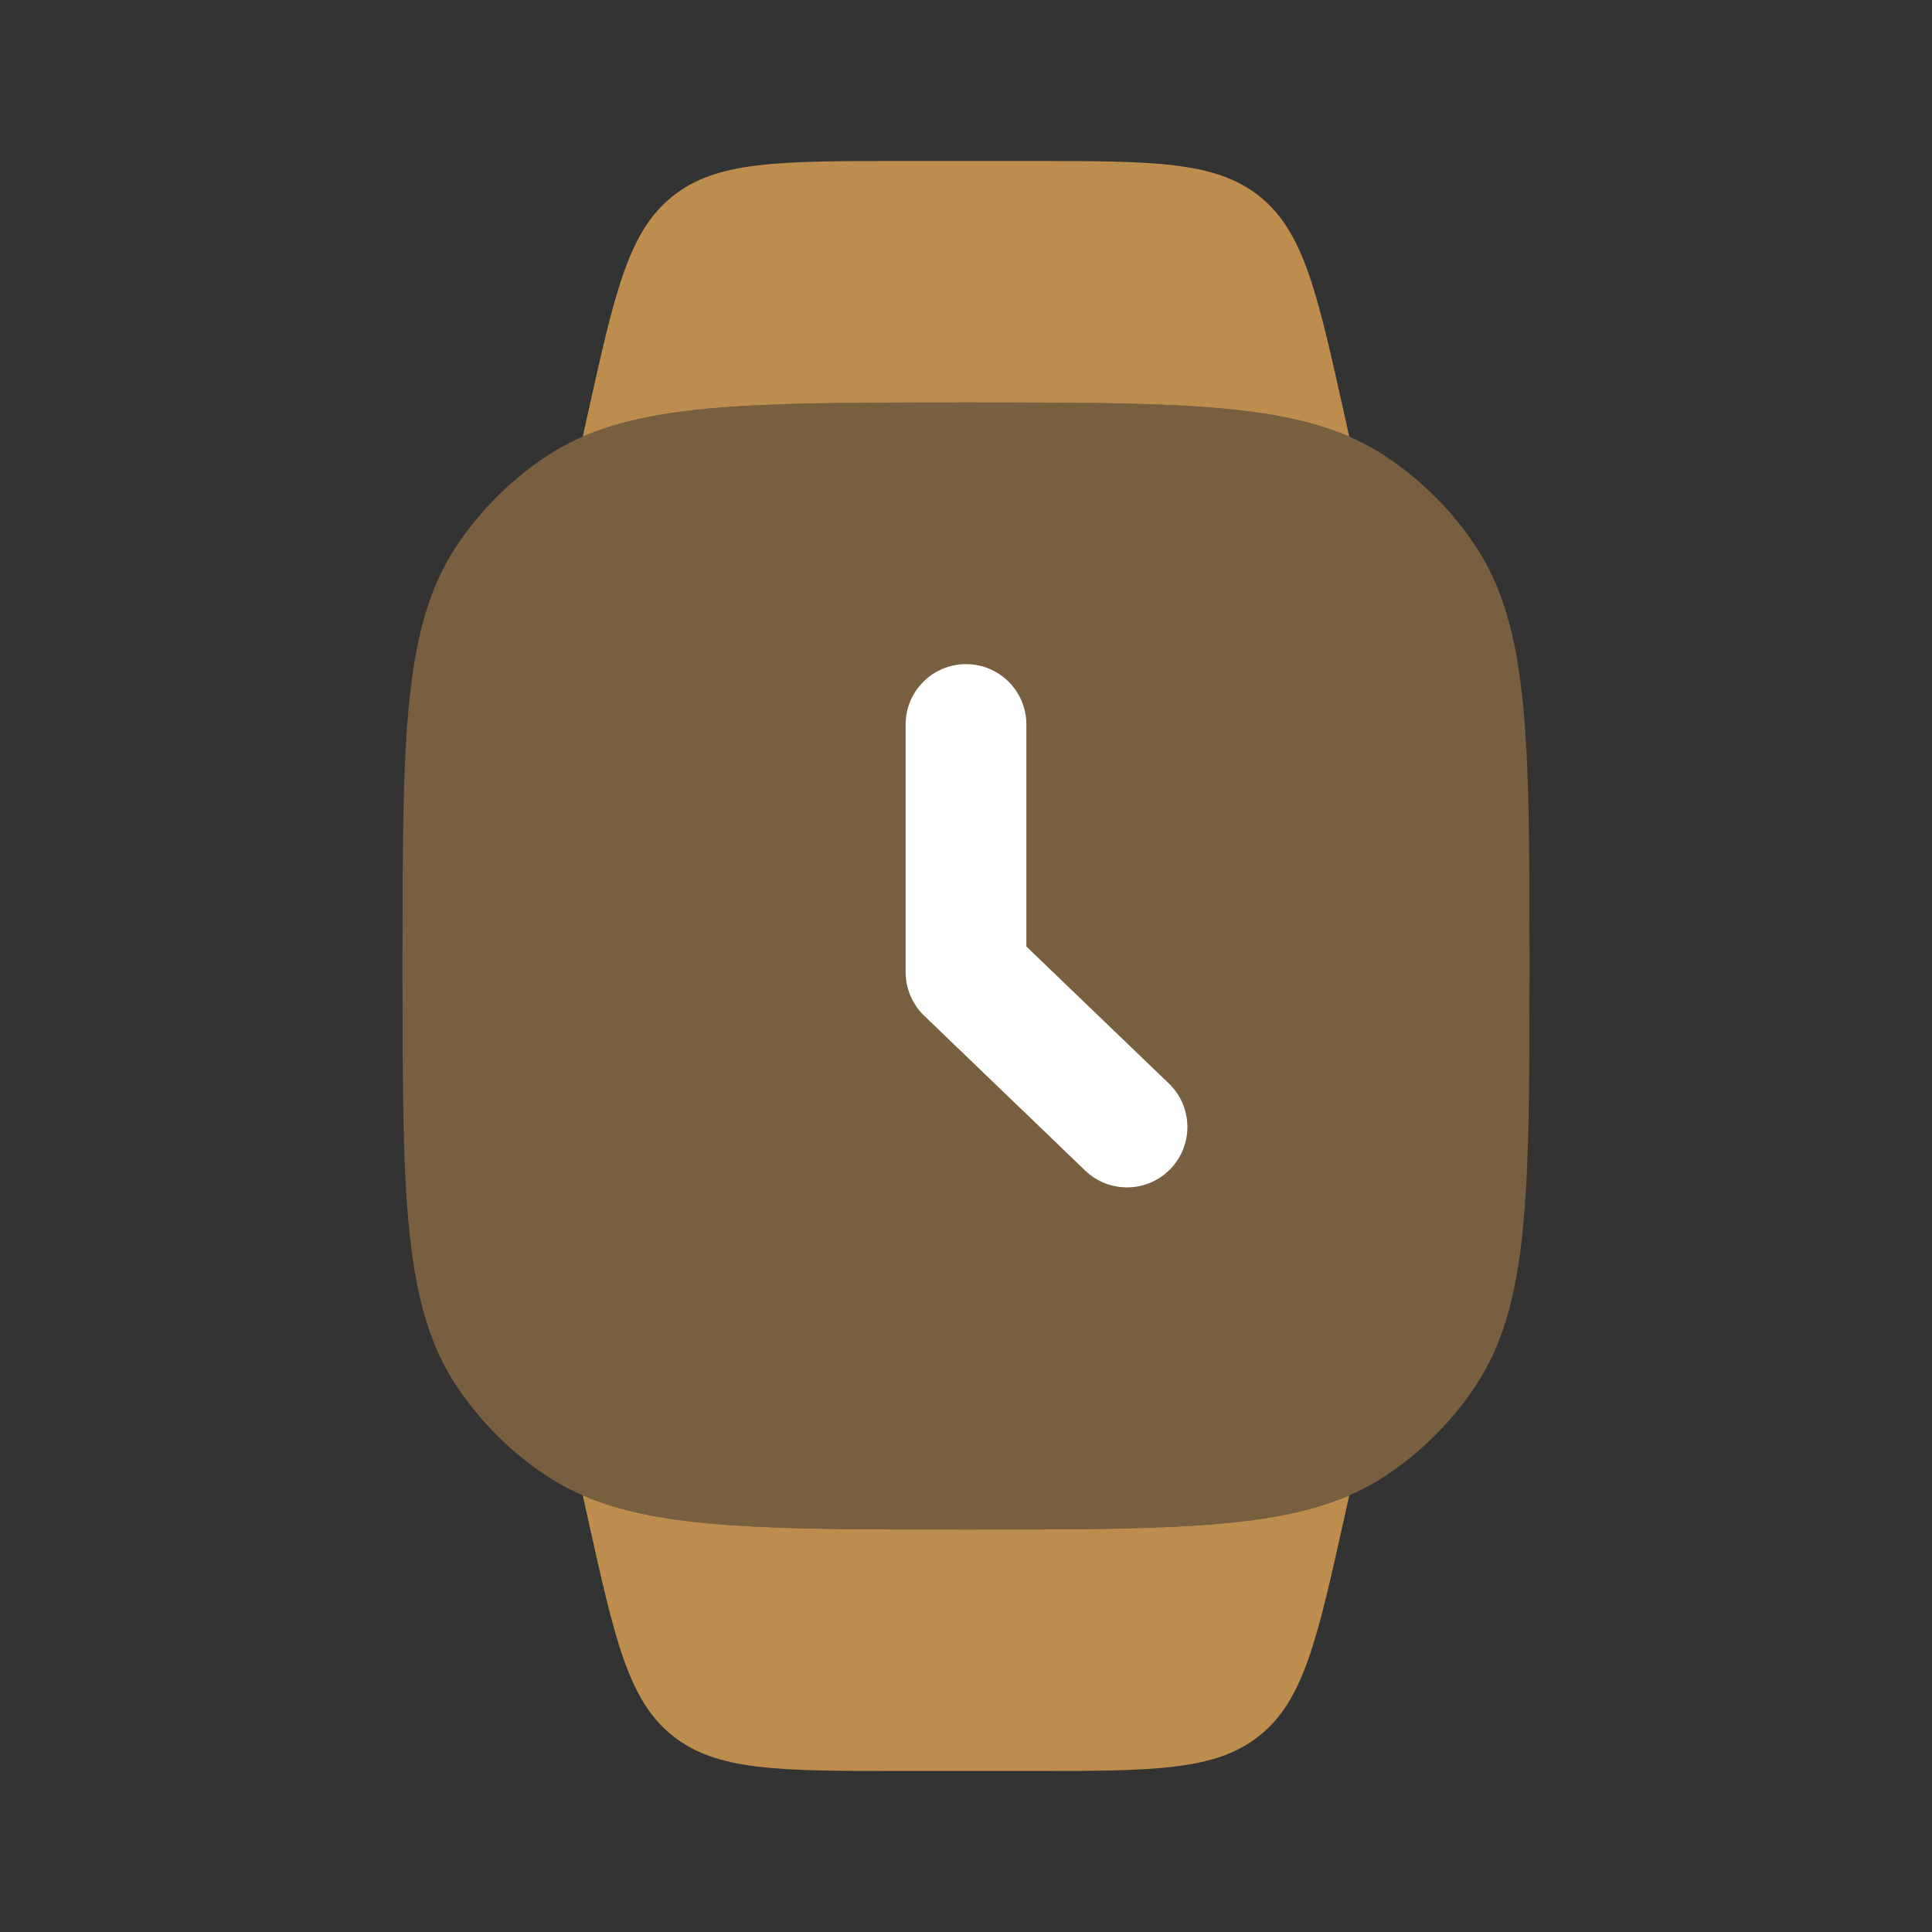 <svg xmlns="http://www.w3.org/2000/svg" width="64" height="64" viewBox="0 0 64 64" fill="none"><rect x="0" y="0" width="64" height="64" fill="#333333" stroke="none"/><path d="M34.11 5.333H29.89C25.788 5.333 23.737 5.333 22.275 6.506C20.812 7.679 20.367 9.682 19.477 13.686L19.305 14.463C21.916 13.333 25.584 13.333 32 13.333C38.416 13.333 42.085 13.333 44.696 14.463L44.523 13.686C43.633 9.682 43.188 7.679 41.726 6.506C40.264 5.333 38.212 5.333 34.11 5.333Z" fill="#BC8D4D"></path><path d="M19.305 49.537C21.916 50.667 25.584 50.667 32 50.667C38.416 50.667 42.084 50.667 44.696 49.537L44.523 50.314C43.633 54.318 43.188 56.32 41.726 57.493C40.263 58.667 38.212 58.667 34.11 58.667H29.89C25.788 58.667 23.737 58.667 22.274 57.493C20.812 56.32 20.367 54.318 19.477 50.314L19.305 49.537Z" fill="#BC8D4D"></path><path opacity="0.5" d="M18.074 48.869C20.764 50.667 24.509 50.667 32 50.667C39.49 50.667 43.236 50.667 45.926 48.869C47.091 48.091 48.091 47.091 48.869 45.926C50.667 43.236 50.667 39.49 50.667 32C50.667 24.509 50.667 20.764 48.869 18.074C48.091 16.909 47.091 15.909 45.926 15.131C43.236 13.333 39.49 13.333 32 13.333C24.509 13.333 20.764 13.333 18.074 15.131C16.909 15.909 15.909 16.909 15.131 18.074C13.333 20.764 13.333 24.509 13.333 32C13.333 39.49 13.333 43.236 15.131 45.926C15.909 47.091 16.909 48.091 18.074 48.869Z" fill="#BC8D4D"></path><path fill-rule="evenodd" clip-rule="evenodd" d="M32 22C33.105 22 34 22.895 34 24V31.354L38.72 35.892C39.516 36.657 39.541 37.923 38.775 38.72C38.009 39.516 36.743 39.541 35.947 38.775L30.614 33.647C30.222 33.27 30 32.749 30 32.205V24C30 22.895 30.895 22 32 22Z" fill="white"></path></svg>